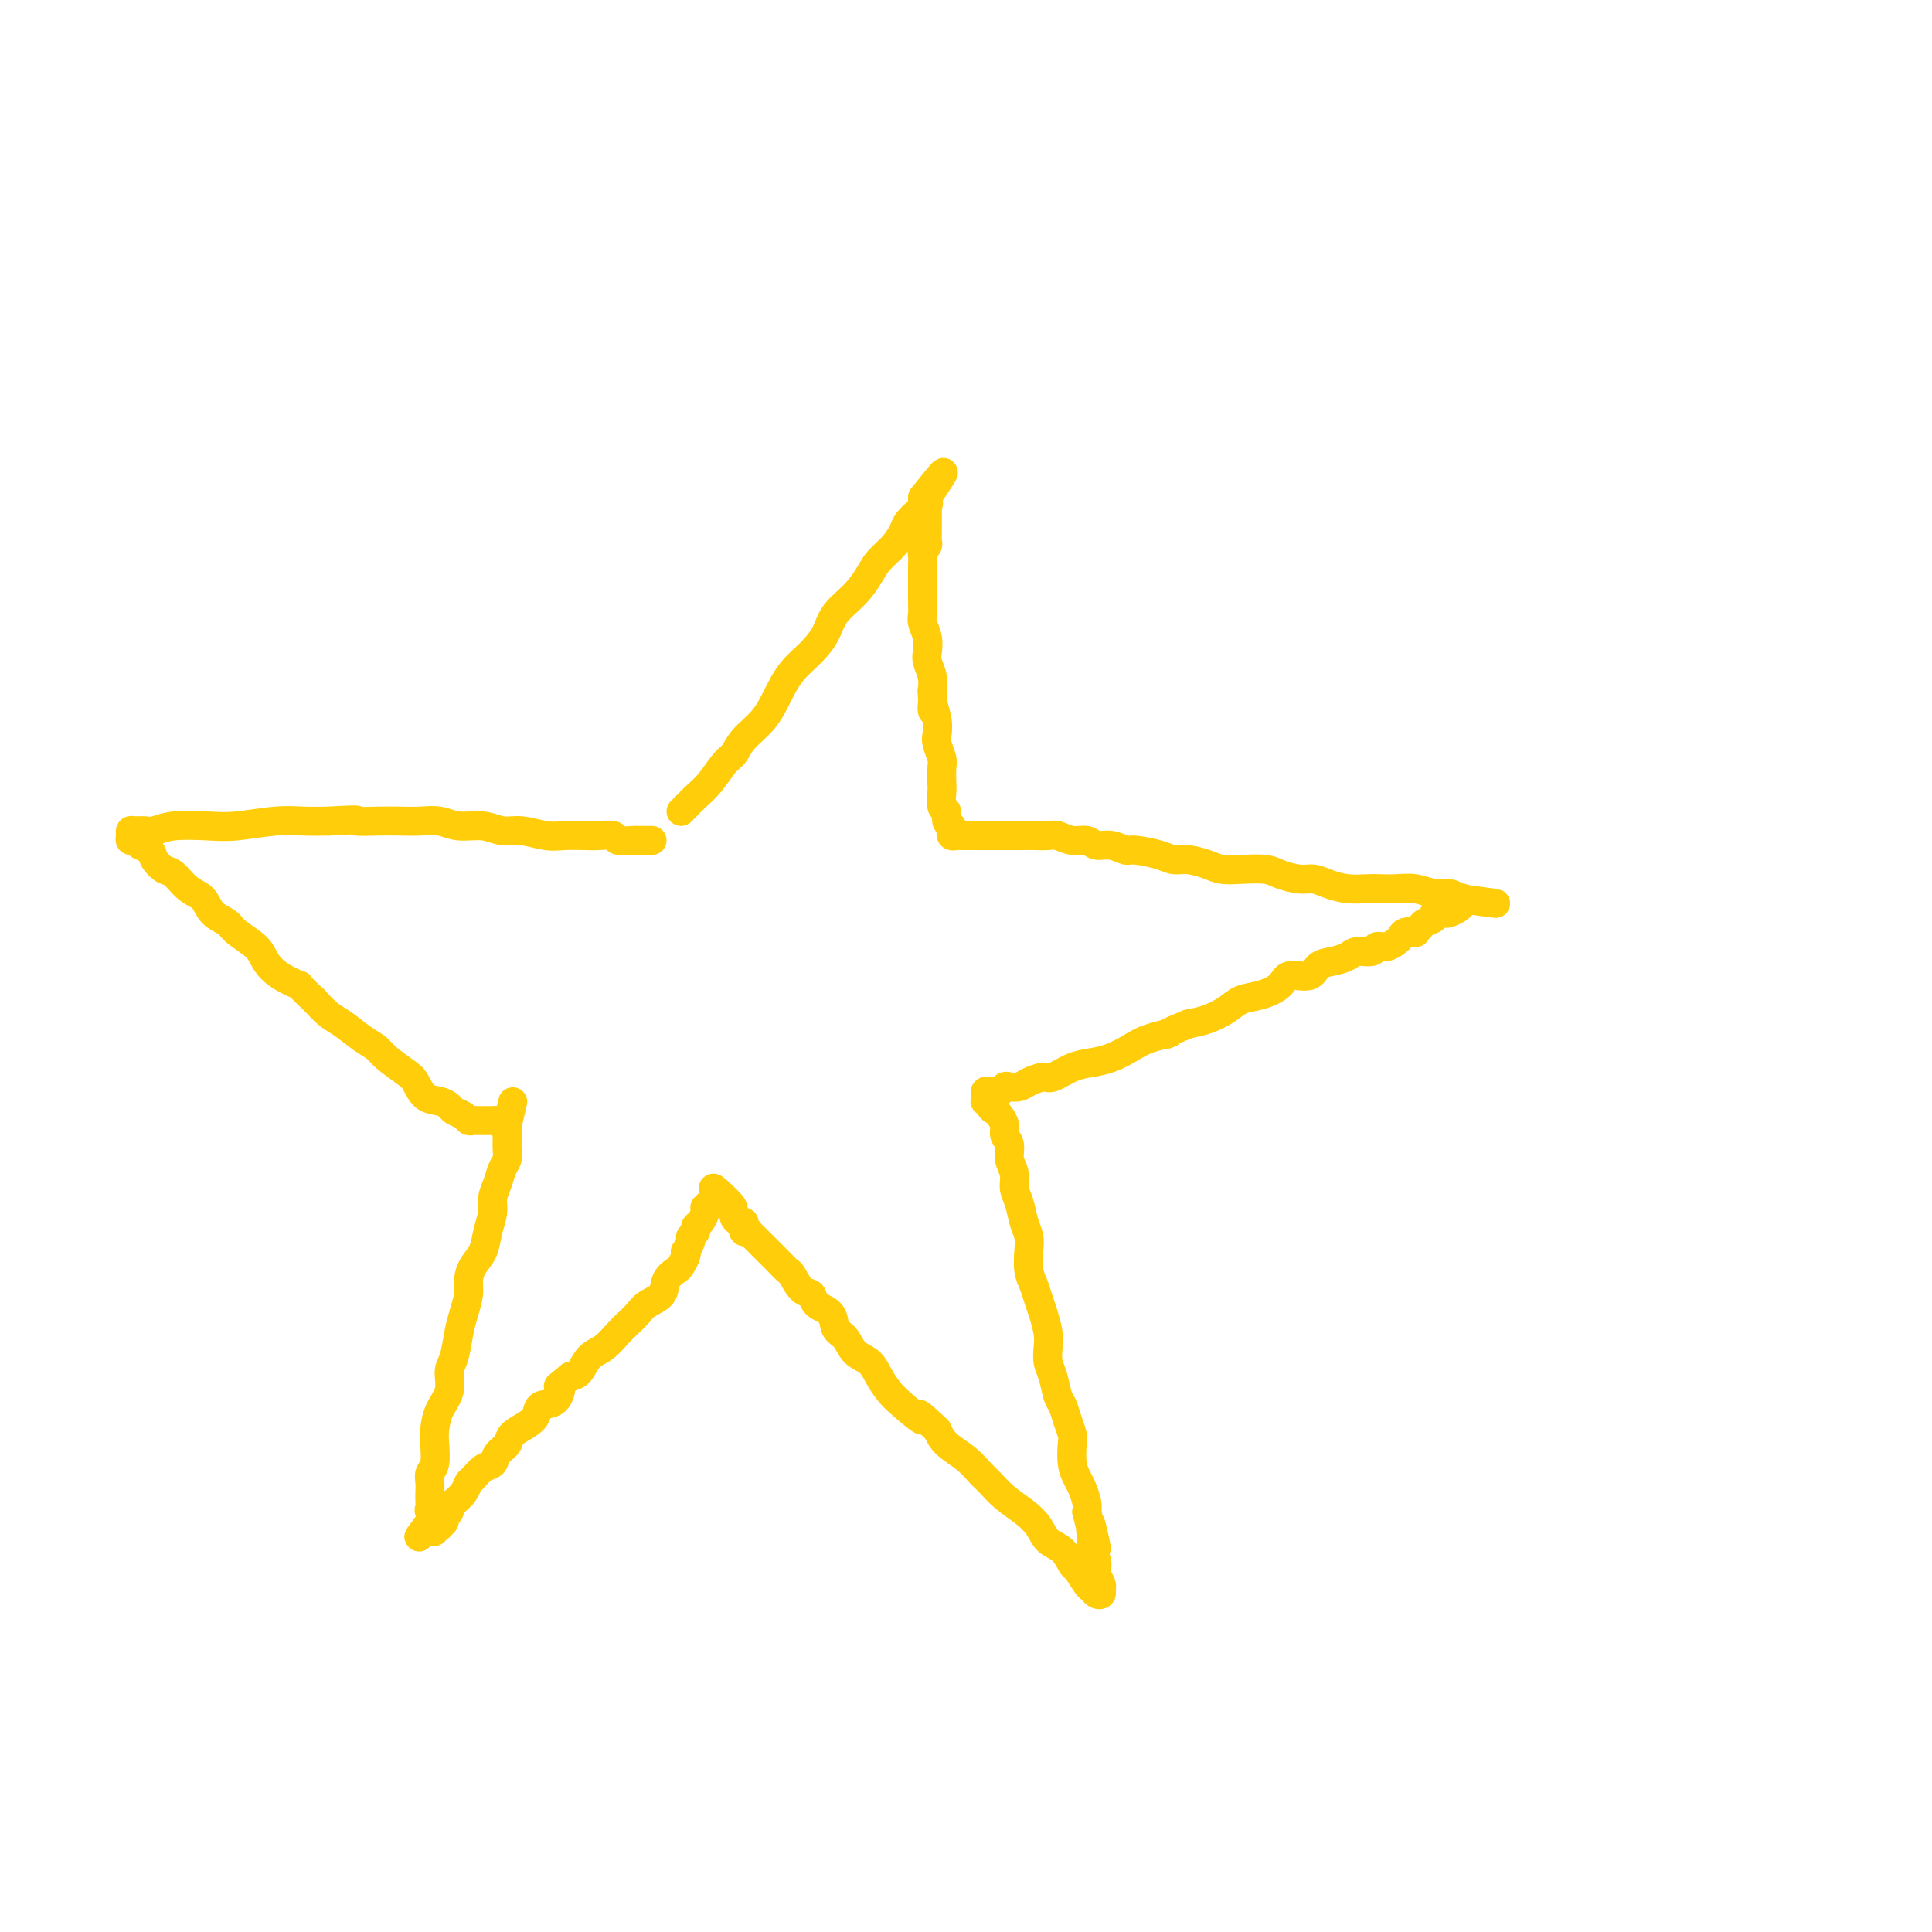 <svg viewBox='0 0 400 400' version='1.1' xmlns='http://www.w3.org/2000/svg' xmlns:xlink='http://www.w3.org/1999/xlink'><g fill='none' stroke='#FFCD0A' stroke-width='6' stroke-linecap='round' stroke-linejoin='round'><path d='M141,168c0.267,-0.258 0.533,-0.515 1,-1c0.467,-0.485 1.134,-1.196 2,-2c0.866,-0.804 1.929,-1.701 3,-3c1.071,-1.299 2.149,-3.000 3,-4c0.851,-1.000 1.476,-1.299 2,-2c0.524,-0.701 0.948,-1.804 2,-3c1.052,-1.196 2.733,-2.486 4,-4c1.267,-1.514 2.119,-3.251 3,-5c0.881,-1.749 1.789,-3.510 3,-5c1.211,-1.490 2.723,-2.709 4,-4c1.277,-1.291 2.319,-2.652 3,-4c0.681,-1.348 1.001,-2.681 2,-4c0.999,-1.319 2.677,-2.622 4,-4c1.323,-1.378 2.290,-2.830 3,-4c0.710,-1.170 1.164,-2.058 2,-3c0.836,-0.942 2.056,-1.940 3,-3c0.944,-1.060 1.612,-2.183 2,-3c0.388,-0.817 0.496,-1.328 1,-2c0.504,-0.672 1.403,-1.503 2,-2c0.597,-0.497 0.892,-0.659 1,-1c0.108,-0.341 0.029,-0.861 0,-1c-0.029,-0.139 -0.008,0.103 0,0c0.008,-0.103 0.004,-0.552 0,-1'/><path d='M191,103c7.962,-10.099 2.865,-2.847 1,0c-1.865,2.847 -0.500,1.288 0,1c0.500,-0.288 0.134,0.696 0,1c-0.134,0.304 -0.036,-0.073 0,0c0.036,0.073 0.010,0.597 0,1c-0.010,0.403 -0.002,0.685 0,1c0.002,0.315 0.000,0.662 0,1c-0.000,0.338 0.001,0.668 0,1c-0.001,0.332 -0.004,0.667 0,1c0.004,0.333 0.015,0.666 0,1c-0.015,0.334 -0.057,0.671 0,1c0.057,0.329 0.211,0.651 0,1c-0.211,0.349 -0.789,0.725 -1,1c-0.211,0.275 -0.057,0.447 0,1c0.057,0.553 0.015,1.485 0,2c-0.015,0.515 -0.004,0.613 0,1c0.004,0.387 0.000,1.061 0,2c-0.000,0.939 0.004,2.141 0,3c-0.004,0.859 -0.015,1.375 0,2c0.015,0.625 0.056,1.360 0,2c-0.056,0.640 -0.207,1.186 0,2c0.207,0.814 0.774,1.898 1,3c0.226,1.102 0.112,2.223 0,3c-0.112,0.777 -0.223,1.209 0,2c0.223,0.791 0.778,1.940 1,3c0.222,1.060 0.111,2.030 0,3'/><path d='M193,143c0.250,6.729 -0.125,3.550 0,3c0.125,-0.550 0.752,1.528 1,3c0.248,1.472 0.119,2.338 0,3c-0.119,0.662 -0.228,1.121 0,2c0.228,0.879 0.792,2.180 1,3c0.208,0.820 0.060,1.160 0,2c-0.060,0.840 -0.031,2.179 0,3c0.031,0.821 0.065,1.123 0,2c-0.065,0.877 -0.227,2.329 0,3c0.227,0.671 0.845,0.562 1,1c0.155,0.438 -0.151,1.424 0,2c0.151,0.576 0.761,0.743 1,1c0.239,0.257 0.107,0.605 0,1c-0.107,0.395 -0.188,0.838 0,1c0.188,0.162 0.645,0.043 1,0c0.355,-0.043 0.609,-0.012 1,0c0.391,0.012 0.919,0.003 1,0c0.081,-0.003 -0.286,-0.001 0,0c0.286,0.001 1.225,0.000 2,0c0.775,-0.000 1.388,-0.000 2,0'/><path d='M204,173c1.397,0.000 1.389,0.000 2,0c0.611,-0.000 1.839,-0.001 3,0c1.161,0.001 2.253,0.004 3,0c0.747,-0.004 1.149,-0.016 2,0c0.851,0.016 2.153,0.061 3,0c0.847,-0.061 1.241,-0.228 2,0c0.759,0.228 1.884,0.850 3,1c1.116,0.150 2.221,-0.171 3,0c0.779,0.171 1.230,0.833 2,1c0.770,0.167 1.858,-0.162 3,0c1.142,0.162 2.338,0.813 3,1c0.662,0.187 0.789,-0.091 2,0c1.211,0.091 3.506,0.550 5,1c1.494,0.450 2.187,0.891 3,1c0.813,0.109 1.748,-0.115 3,0c1.252,0.115 2.823,0.569 4,1c1.177,0.431 1.960,0.837 3,1c1.040,0.163 2.337,0.081 4,0c1.663,-0.081 3.694,-0.163 5,0c1.306,0.163 1.889,0.569 3,1c1.111,0.431 2.752,0.886 4,1c1.248,0.114 2.105,-0.113 3,0c0.895,0.113 1.827,0.566 3,1c1.173,0.434 2.585,0.847 4,1c1.415,0.153 2.833,0.045 4,0c1.167,-0.045 2.084,-0.027 3,0c0.916,0.027 1.831,0.062 3,0c1.169,-0.062 2.592,-0.223 4,0c1.408,0.223 2.802,0.829 4,1c1.198,0.171 2.199,-0.094 3,0c0.801,0.094 1.400,0.547 2,1'/><path d='M302,186c15.102,2.024 3.857,0.585 0,0c-3.857,-0.585 -0.328,-0.314 1,0c1.328,0.314 0.453,0.672 0,1c-0.453,0.328 -0.484,0.627 -1,1c-0.516,0.373 -1.518,0.821 -2,1c-0.482,0.179 -0.443,0.089 -1,0c-0.557,-0.089 -1.709,-0.178 -2,0c-0.291,0.178 0.278,0.622 0,1c-0.278,0.378 -1.402,0.689 -2,1c-0.598,0.311 -0.671,0.622 -1,1c-0.329,0.378 -0.913,0.822 -1,1c-0.087,0.178 0.325,0.090 0,0c-0.325,-0.090 -1.387,-0.183 -2,0c-0.613,0.183 -0.778,0.641 -1,1c-0.222,0.359 -0.500,0.617 -1,1c-0.500,0.383 -1.221,0.890 -2,1c-0.779,0.110 -1.615,-0.177 -2,0c-0.385,0.177 -0.320,0.820 -1,1c-0.680,0.180 -2.105,-0.101 -3,0c-0.895,0.101 -1.259,0.586 -2,1c-0.741,0.414 -1.860,0.758 -3,1c-1.140,0.242 -2.303,0.383 -3,1c-0.697,0.617 -0.928,1.708 -2,2c-1.072,0.292 -2.985,-0.217 -4,0c-1.015,0.217 -1.131,1.161 -2,2c-0.869,0.839 -2.490,1.573 -4,2c-1.510,0.427 -2.910,0.547 -4,1c-1.090,0.453 -1.870,1.237 -3,2c-1.130,0.763 -2.608,1.504 -4,2c-1.392,0.496 -2.696,0.748 -4,1'/><path d='M246,212c-7.057,2.892 -4.201,2.123 -4,2c0.201,-0.123 -2.255,0.399 -4,1c-1.745,0.601 -2.779,1.279 -4,2c-1.221,0.721 -2.630,1.485 -4,2c-1.370,0.515 -2.703,0.782 -4,1c-1.297,0.218 -2.560,0.388 -4,1c-1.440,0.612 -3.058,1.667 -4,2c-0.942,0.333 -1.208,-0.055 -2,0c-0.792,0.055 -2.109,0.554 -3,1c-0.891,0.446 -1.356,0.838 -2,1c-0.644,0.162 -1.469,0.095 -2,0c-0.531,-0.095 -0.769,-0.219 -1,0c-0.231,0.219 -0.454,0.781 -1,1c-0.546,0.219 -1.415,0.097 -2,0c-0.585,-0.097 -0.886,-0.167 -1,0c-0.114,0.167 -0.041,0.570 0,1c0.041,0.430 0.049,0.885 0,1c-0.049,0.115 -0.157,-0.110 0,0c0.157,0.110 0.578,0.555 1,1'/><path d='M205,229c0.183,0.655 0.642,0.794 1,1c0.358,0.206 0.617,0.481 1,1c0.383,0.519 0.891,1.283 1,2c0.109,0.717 -0.182,1.389 0,2c0.182,0.611 0.836,1.163 1,2c0.164,0.837 -0.164,1.960 0,3c0.164,1.040 0.818,1.997 1,3c0.182,1.003 -0.109,2.052 0,3c0.109,0.948 0.617,1.794 1,3c0.383,1.206 0.642,2.773 1,4c0.358,1.227 0.817,2.114 1,3c0.183,0.886 0.090,1.772 0,3c-0.090,1.228 -0.178,2.797 0,4c0.178,1.203 0.622,2.040 1,3c0.378,0.960 0.689,2.042 1,3c0.311,0.958 0.622,1.791 1,3c0.378,1.209 0.822,2.793 1,4c0.178,1.207 0.089,2.038 0,3c-0.089,0.962 -0.179,2.056 0,3c0.179,0.944 0.626,1.737 1,3c0.374,1.263 0.675,2.994 1,4c0.325,1.006 0.675,1.287 1,2c0.325,0.713 0.626,1.857 1,3c0.374,1.143 0.821,2.283 1,3c0.179,0.717 0.090,1.011 0,2c-0.090,0.989 -0.182,2.674 0,4c0.182,1.326 0.636,2.294 1,3c0.364,0.706 0.636,1.152 1,2c0.364,0.848 0.818,2.100 1,3c0.182,0.900 0.091,1.450 0,2'/><path d='M225,313c3.316,13.518 1.607,5.314 1,3c-0.607,-2.314 -0.111,1.263 0,3c0.111,1.737 -0.163,1.635 0,2c0.163,0.365 0.761,1.197 1,2c0.239,0.803 0.117,1.578 0,2c-0.117,0.422 -0.230,0.492 0,1c0.230,0.508 0.805,1.453 1,2c0.195,0.547 0.012,0.696 0,1c-0.012,0.304 0.148,0.764 0,1c-0.148,0.236 -0.602,0.248 -1,0c-0.398,-0.248 -0.738,-0.756 -1,-1c-0.262,-0.244 -0.444,-0.224 -1,-1c-0.556,-0.776 -1.485,-2.346 -2,-3c-0.515,-0.654 -0.615,-0.391 -1,-1c-0.385,-0.609 -1.054,-2.091 -2,-3c-0.946,-0.909 -2.169,-1.245 -3,-2c-0.831,-0.755 -1.272,-1.931 -2,-3c-0.728,-1.069 -1.744,-2.033 -3,-3c-1.256,-0.967 -2.753,-1.939 -4,-3c-1.247,-1.061 -2.246,-2.213 -3,-3c-0.754,-0.787 -1.264,-1.211 -2,-2c-0.736,-0.789 -1.698,-1.943 -3,-3c-1.302,-1.057 -2.943,-2.016 -4,-3c-1.057,-0.984 -1.528,-1.992 -2,-3'/><path d='M194,296c-5.738,-5.415 -3.083,-2.452 -3,-2c0.083,0.452 -2.404,-1.607 -4,-3c-1.596,-1.393 -2.300,-2.120 -3,-3c-0.700,-0.880 -1.396,-1.911 -2,-3c-0.604,-1.089 -1.115,-2.235 -2,-3c-0.885,-0.765 -2.143,-1.149 -3,-2c-0.857,-0.851 -1.314,-2.169 -2,-3c-0.686,-0.831 -1.601,-1.176 -2,-2c-0.399,-0.824 -0.282,-2.126 -1,-3c-0.718,-0.874 -2.271,-1.318 -3,-2c-0.729,-0.682 -0.633,-1.601 -1,-2c-0.367,-0.399 -1.198,-0.278 -2,-1c-0.802,-0.722 -1.577,-2.288 -2,-3c-0.423,-0.712 -0.495,-0.572 -1,-1c-0.505,-0.428 -1.445,-1.424 -2,-2c-0.555,-0.576 -0.726,-0.731 -1,-1c-0.274,-0.269 -0.652,-0.650 -1,-1c-0.348,-0.350 -0.667,-0.668 -1,-1c-0.333,-0.332 -0.681,-0.677 -1,-1c-0.319,-0.323 -0.607,-0.625 -1,-1c-0.393,-0.375 -0.889,-0.822 -1,-1c-0.111,-0.178 0.164,-0.085 0,0c-0.164,0.085 -0.766,0.163 -1,0c-0.234,-0.163 -0.100,-0.568 0,-1c0.100,-0.432 0.167,-0.890 0,-1c-0.167,-0.110 -0.566,0.128 -1,0c-0.434,-0.128 -0.901,-0.623 -1,-1c-0.099,-0.377 0.169,-0.637 0,-1c-0.169,-0.363 -0.776,-0.828 -1,-1c-0.224,-0.172 -0.064,-0.049 0,0c0.064,0.049 0.032,0.025 0,0'/><path d='M151,250c-6.604,-7.343 -1.615,-2.701 0,-1c1.615,1.701 -0.145,0.460 -1,0c-0.855,-0.460 -0.804,-0.138 -1,0c-0.196,0.138 -0.640,0.091 -1,0c-0.360,-0.091 -0.635,-0.228 -1,0c-0.365,0.228 -0.820,0.821 -1,1c-0.180,0.179 -0.086,-0.054 0,0c0.086,0.054 0.163,0.396 0,1c-0.163,0.604 -0.564,1.470 -1,2c-0.436,0.530 -0.905,0.724 -1,1c-0.095,0.276 0.185,0.634 0,1c-0.185,0.366 -0.833,0.741 -1,1c-0.167,0.259 0.148,0.402 0,1c-0.148,0.598 -0.760,1.651 -1,2c-0.240,0.349 -0.110,-0.007 0,0c0.110,0.007 0.200,0.376 0,1c-0.200,0.624 -0.690,1.504 -1,2c-0.310,0.496 -0.439,0.608 -1,1c-0.561,0.392 -1.554,1.064 -2,2c-0.446,0.936 -0.345,2.136 -1,3c-0.655,0.864 -2.065,1.390 -3,2c-0.935,0.610 -1.395,1.303 -2,2c-0.605,0.697 -1.355,1.399 -2,2c-0.645,0.601 -1.184,1.103 -2,2c-0.816,0.897 -1.909,2.189 -3,3c-1.091,0.811 -2.178,1.141 -3,2c-0.822,0.859 -1.378,2.245 -2,3c-0.622,0.755 -1.311,0.877 -2,1'/><path d='M118,285c-3.377,2.910 -2.321,1.686 -2,2c0.321,0.314 -0.093,2.167 -1,3c-0.907,0.833 -2.308,0.646 -3,1c-0.692,0.354 -0.676,1.249 -1,2c-0.324,0.751 -0.989,1.357 -2,2c-1.011,0.643 -2.368,1.323 -3,2c-0.632,0.677 -0.540,1.351 -1,2c-0.460,0.649 -1.471,1.272 -2,2c-0.529,0.728 -0.574,1.560 -1,2c-0.426,0.440 -1.231,0.489 -2,1c-0.769,0.511 -1.503,1.485 -2,2c-0.497,0.515 -0.759,0.572 -1,1c-0.241,0.428 -0.461,1.228 -1,2c-0.539,0.772 -1.397,1.516 -2,2c-0.603,0.484 -0.950,0.708 -1,1c-0.050,0.292 0.198,0.653 0,1c-0.198,0.347 -0.842,0.680 -1,1c-0.158,0.320 0.169,0.625 0,1c-0.169,0.375 -0.834,0.819 -1,1c-0.166,0.181 0.165,0.098 0,0c-0.165,-0.098 -0.828,-0.212 -1,0c-0.172,0.212 0.146,0.749 0,1c-0.146,0.251 -0.756,0.214 -1,0c-0.244,-0.214 -0.122,-0.607 0,-1'/><path d='M89,316c-4.486,4.677 -1.202,0.869 0,-1c1.202,-1.869 0.322,-1.799 0,-2c-0.322,-0.201 -0.087,-0.673 0,-1c0.087,-0.327 0.027,-0.508 0,-1c-0.027,-0.492 -0.021,-1.293 0,-2c0.021,-0.707 0.058,-1.318 0,-2c-0.058,-0.682 -0.210,-1.435 0,-2c0.210,-0.565 0.782,-0.944 1,-2c0.218,-1.056 0.082,-2.790 0,-4c-0.082,-1.210 -0.110,-1.897 0,-3c0.110,-1.103 0.358,-2.623 1,-4c0.642,-1.377 1.677,-2.612 2,-4c0.323,-1.388 -0.067,-2.931 0,-4c0.067,-1.069 0.592,-1.665 1,-3c0.408,-1.335 0.700,-3.411 1,-5c0.300,-1.589 0.609,-2.693 1,-4c0.391,-1.307 0.864,-2.817 1,-4c0.136,-1.183 -0.065,-2.039 0,-3c0.065,-0.961 0.395,-2.028 1,-3c0.605,-0.972 1.486,-1.849 2,-3c0.514,-1.151 0.662,-2.577 1,-4c0.338,-1.423 0.865,-2.842 1,-4c0.135,-1.158 -0.121,-2.053 0,-3c0.121,-0.947 0.621,-1.945 1,-3c0.379,-1.055 0.637,-2.166 1,-3c0.363,-0.834 0.829,-1.389 1,-2c0.171,-0.611 0.046,-1.277 0,-2c-0.046,-0.723 -0.012,-1.503 0,-2c0.012,-0.497 0.003,-0.711 0,-1c-0.003,-0.289 -0.001,-0.654 0,-1c0.001,-0.346 0.000,-0.673 0,-1'/><path d='M105,233c2.307,-9.685 0.576,-2.399 0,0c-0.576,2.399 0.005,-0.089 0,-1c-0.005,-0.911 -0.597,-0.244 -1,0c-0.403,0.244 -0.619,0.065 -1,0c-0.381,-0.065 -0.928,-0.018 -1,0c-0.072,0.018 0.331,0.006 0,0c-0.331,-0.006 -1.397,-0.004 -2,0c-0.603,0.004 -0.743,0.012 -1,0c-0.257,-0.012 -0.632,-0.045 -1,0c-0.368,0.045 -0.731,0.166 -1,0c-0.269,-0.166 -0.446,-0.620 -1,-1c-0.554,-0.380 -1.486,-0.686 -2,-1c-0.514,-0.314 -0.611,-0.635 -1,-1c-0.389,-0.365 -1.070,-0.773 -2,-1c-0.930,-0.227 -2.107,-0.274 -3,-1c-0.893,-0.726 -1.501,-2.133 -2,-3c-0.499,-0.867 -0.889,-1.195 -2,-2c-1.111,-0.805 -2.944,-2.088 -4,-3c-1.056,-0.912 -1.335,-1.454 -2,-2c-0.665,-0.546 -1.714,-1.095 -3,-2c-1.286,-0.905 -2.808,-2.167 -4,-3c-1.192,-0.833 -2.055,-1.238 -3,-2c-0.945,-0.762 -1.973,-1.881 -3,-3'/><path d='M65,207c-4.039,-3.691 -2.637,-2.918 -3,-3c-0.363,-0.082 -2.491,-1.019 -4,-2c-1.509,-0.981 -2.400,-2.005 -3,-3c-0.600,-0.995 -0.908,-1.961 -2,-3c-1.092,-1.039 -2.967,-2.150 -4,-3c-1.033,-0.850 -1.225,-1.440 -2,-2c-0.775,-0.560 -2.133,-1.091 -3,-2c-0.867,-0.909 -1.245,-2.197 -2,-3c-0.755,-0.803 -1.889,-1.122 -3,-2c-1.111,-0.878 -2.199,-2.315 -3,-3c-0.801,-0.685 -1.313,-0.618 -2,-1c-0.687,-0.382 -1.547,-1.212 -2,-2c-0.453,-0.788 -0.500,-1.534 -1,-2c-0.500,-0.466 -1.455,-0.650 -2,-1c-0.545,-0.350 -0.680,-0.864 -1,-1c-0.320,-0.136 -0.826,0.107 -1,0c-0.174,-0.107 -0.017,-0.564 0,-1c0.017,-0.436 -0.105,-0.853 0,-1c0.105,-0.147 0.439,-0.026 1,0c0.561,0.026 1.350,-0.045 2,0c0.650,0.045 1.162,0.204 2,0c0.838,-0.204 2.001,-0.773 4,-1c1.999,-0.227 4.834,-0.113 7,0c2.166,0.113 3.663,0.226 6,0c2.337,-0.226 5.514,-0.792 8,-1c2.486,-0.208 4.282,-0.060 6,0c1.718,0.060 3.359,0.030 5,0'/><path d='M68,170c7.527,-0.464 5.843,-0.126 6,0c0.157,0.126 2.154,0.038 4,0c1.846,-0.038 3.540,-0.025 5,0c1.460,0.025 2.687,0.063 4,0c1.313,-0.063 2.713,-0.228 4,0c1.287,0.228 2.462,0.850 4,1c1.538,0.150 3.439,-0.170 5,0c1.561,0.170 2.781,0.830 4,1c1.219,0.170 2.436,-0.150 4,0c1.564,0.150 3.474,0.771 5,1c1.526,0.229 2.669,0.065 4,0c1.331,-0.065 2.851,-0.032 4,0c1.149,0.032 1.928,0.061 3,0c1.072,-0.061 2.437,-0.212 3,0c0.563,0.212 0.322,0.789 1,1c0.678,0.211 2.273,0.057 3,0c0.727,-0.057 0.587,-0.015 1,0c0.413,0.015 1.381,0.004 2,0c0.619,-0.004 0.891,-0.001 1,0c0.109,0.001 0.054,0.001 0,0'/></g>
</svg>
